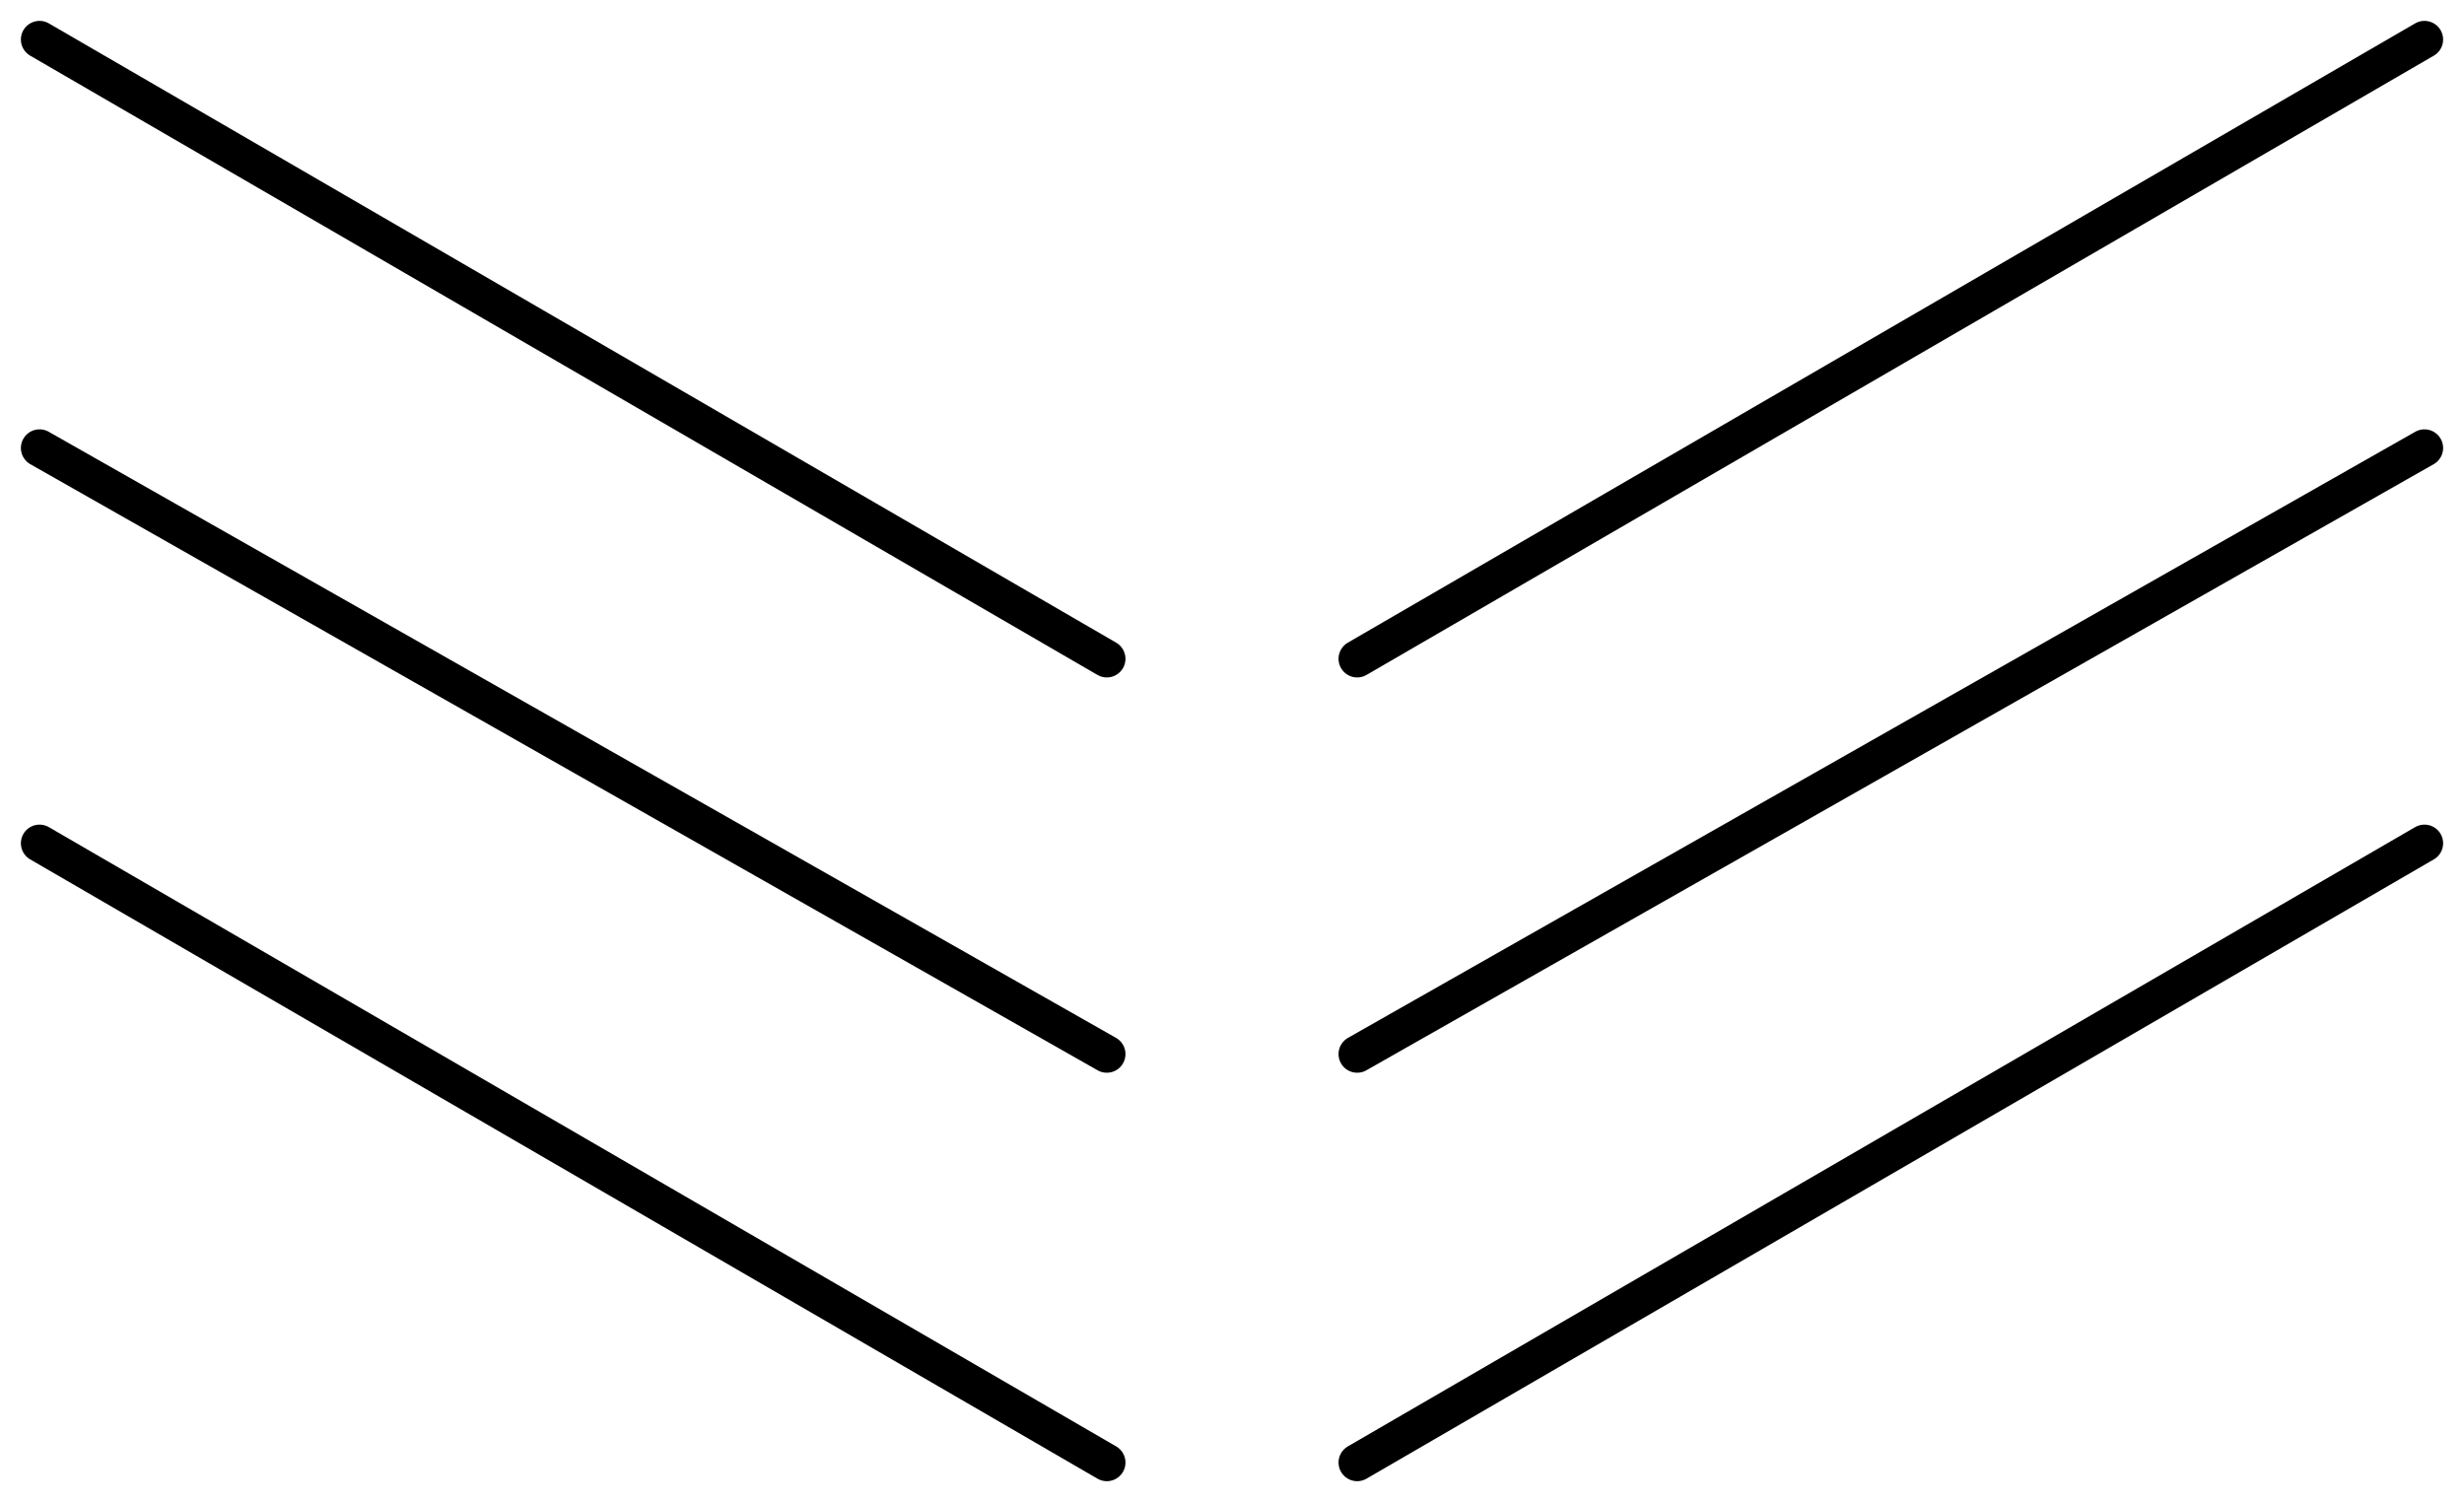 <?xml version="1.0" encoding="utf-8"?>
<!-- Generator: Adobe Illustrator 21.1.0, SVG Export Plug-In . SVG Version: 6.00 Build 0)  -->
<svg version="1.1" id="レイヤー_1" xmlns="http://www.w3.org/2000/svg" xmlns:xlink="http://www.w3.org/1999/xlink" x="0px"
	 y="0px" viewBox="0 0 18.7 11.4" style="enable-background:new 0 0 18.7 11.4;" xml:space="preserve">
<style type="text/css">
	.st0{fill:none;stroke:#000000;stroke-width:0.283;stroke-linecap:round;stroke-miterlimit:10;}
</style>
<g id="レイヤー_3">
</g>
<path class="st0" d="M8.4,5L0.3,0.3"/>
<path class="st0" d="M8.4,11.1L0.3,6.4"/>
<path class="st0" d="M8.4,8L0.3,3.4"/>
<path class="st0" d="M18.4,0.3L10.3,5"/>
<path class="st0" d="M18.4,6.4l-8.1,4.7"/>
<path class="st0" d="M18.4,3.4L10.3,8"/>
</svg>

